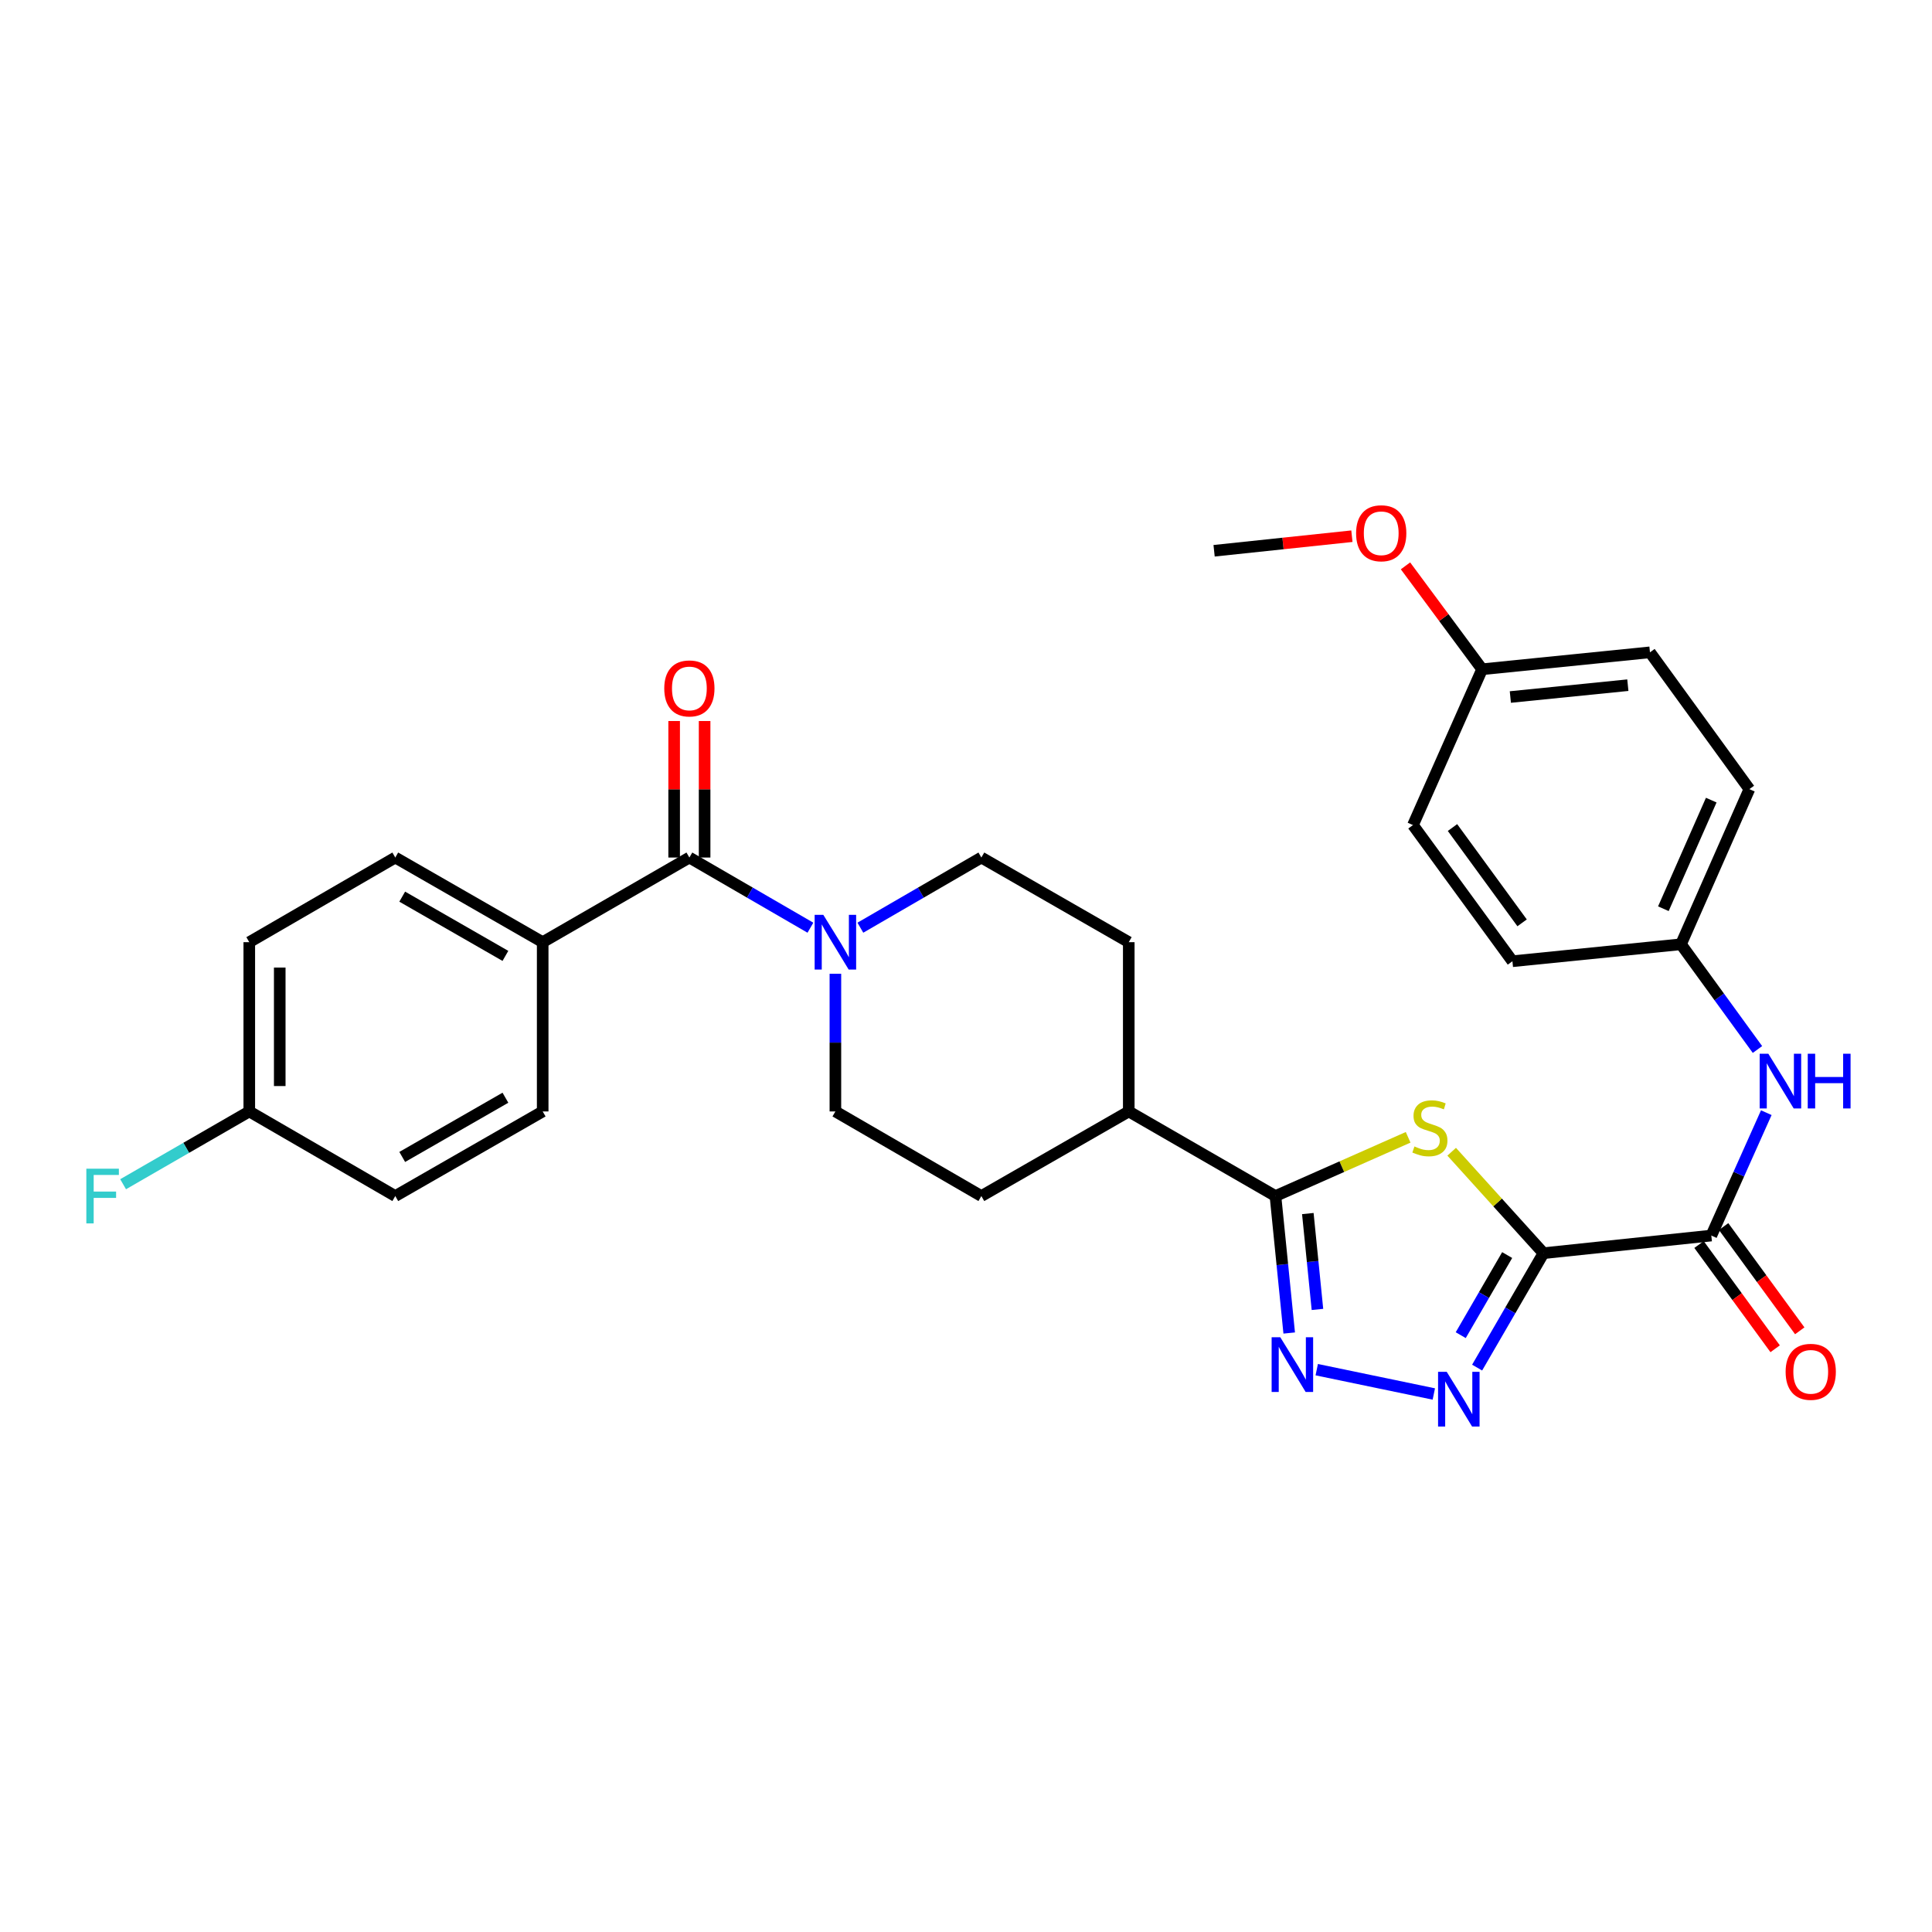 <?xml version='1.0' encoding='iso-8859-1'?>
<svg version='1.1' baseProfile='full'
              xmlns='http://www.w3.org/2000/svg'
                      xmlns:rdkit='http://www.rdkit.org/xml'
                      xmlns:xlink='http://www.w3.org/1999/xlink'
                  xml:space='preserve'
width='1000px' height='1000px' viewBox='0 0 1000 1000'>
<!-- END OF HEADER -->
<rect style='opacity:1.0;fill:#FFFFFF;stroke:none' width='1000' height='1000' x='0' y='0'> </rect>
<path class='bond-0' d='M 798.901,648.644 L 775.142,622.39' style='fill:none;fill-rule:evenodd;stroke:#000000;stroke-width:6px;stroke-linecap:butt;stroke-linejoin:miter;stroke-opacity:1' />
<path class='bond-0' d='M 775.142,622.39 L 751.384,596.136' style='fill:none;fill-rule:evenodd;stroke:#CCCC00;stroke-width:6px;stroke-linecap:butt;stroke-linejoin:miter;stroke-opacity:1' />
<path class='bond-1' d='M 798.901,648.644 L 781.73,678.257' style='fill:none;fill-rule:evenodd;stroke:#000000;stroke-width:6px;stroke-linecap:butt;stroke-linejoin:miter;stroke-opacity:1' />
<path class='bond-1' d='M 781.73,678.257 L 764.559,707.869' style='fill:none;fill-rule:evenodd;stroke:#0000FF;stroke-width:6px;stroke-linecap:butt;stroke-linejoin:miter;stroke-opacity:1' />
<path class='bond-1' d='M 780.111,649.62 L 768.091,670.349' style='fill:none;fill-rule:evenodd;stroke:#000000;stroke-width:6px;stroke-linecap:butt;stroke-linejoin:miter;stroke-opacity:1' />
<path class='bond-1' d='M 768.091,670.349 L 756.072,691.077' style='fill:none;fill-rule:evenodd;stroke:#0000FF;stroke-width:6px;stroke-linecap:butt;stroke-linejoin:miter;stroke-opacity:1' />
<path class='bond-4' d='M 798.901,648.644 L 885.777,639.518' style='fill:none;fill-rule:evenodd;stroke:#000000;stroke-width:6px;stroke-linecap:butt;stroke-linejoin:miter;stroke-opacity:1' />
<path class='bond-3' d='M 728.848,588.67 L 694.511,603.873' style='fill:none;fill-rule:evenodd;stroke:#CCCC00;stroke-width:6px;stroke-linecap:butt;stroke-linejoin:miter;stroke-opacity:1' />
<path class='bond-3' d='M 694.511,603.873 L 660.174,619.075' style='fill:none;fill-rule:evenodd;stroke:#000000;stroke-width:6px;stroke-linecap:butt;stroke-linejoin:miter;stroke-opacity:1' />
<path class='bond-2' d='M 742.142,721.526 L 681.542,708.939' style='fill:none;fill-rule:evenodd;stroke:#0000FF;stroke-width:6px;stroke-linecap:butt;stroke-linejoin:miter;stroke-opacity:1' />
<path class='bond-30' d='M 667.291,689.967 L 663.732,654.521' style='fill:none;fill-rule:evenodd;stroke:#0000FF;stroke-width:6px;stroke-linecap:butt;stroke-linejoin:miter;stroke-opacity:1' />
<path class='bond-30' d='M 663.732,654.521 L 660.174,619.075' style='fill:none;fill-rule:evenodd;stroke:#000000;stroke-width:6px;stroke-linecap:butt;stroke-linejoin:miter;stroke-opacity:1' />
<path class='bond-30' d='M 681.91,677.759 L 679.419,652.947' style='fill:none;fill-rule:evenodd;stroke:#0000FF;stroke-width:6px;stroke-linecap:butt;stroke-linejoin:miter;stroke-opacity:1' />
<path class='bond-30' d='M 679.419,652.947 L 676.928,628.134' style='fill:none;fill-rule:evenodd;stroke:#000000;stroke-width:6px;stroke-linecap:butt;stroke-linejoin:miter;stroke-opacity:1' />
<path class='bond-9' d='M 660.174,619.075 L 584.246,575.283' style='fill:none;fill-rule:evenodd;stroke:#000000;stroke-width:6px;stroke-linecap:butt;stroke-linejoin:miter;stroke-opacity:1' />
<path class='bond-7' d='M 885.777,639.518 L 900.005,607.719' style='fill:none;fill-rule:evenodd;stroke:#000000;stroke-width:6px;stroke-linecap:butt;stroke-linejoin:miter;stroke-opacity:1' />
<path class='bond-7' d='M 900.005,607.719 L 914.232,575.919' style='fill:none;fill-rule:evenodd;stroke:#0000FF;stroke-width:6px;stroke-linecap:butt;stroke-linejoin:miter;stroke-opacity:1' />
<path class='bond-13' d='M 879.412,644.167 L 899.114,671.144' style='fill:none;fill-rule:evenodd;stroke:#000000;stroke-width:6px;stroke-linecap:butt;stroke-linejoin:miter;stroke-opacity:1' />
<path class='bond-13' d='M 899.114,671.144 L 918.816,698.12' style='fill:none;fill-rule:evenodd;stroke:#FF0000;stroke-width:6px;stroke-linecap:butt;stroke-linejoin:miter;stroke-opacity:1' />
<path class='bond-13' d='M 892.143,634.869 L 911.845,661.845' style='fill:none;fill-rule:evenodd;stroke:#000000;stroke-width:6px;stroke-linecap:butt;stroke-linejoin:miter;stroke-opacity:1' />
<path class='bond-13' d='M 911.845,661.845 L 931.548,688.822' style='fill:none;fill-rule:evenodd;stroke:#FF0000;stroke-width:6px;stroke-linecap:butt;stroke-linejoin:miter;stroke-opacity:1' />
<path class='bond-5' d='M 356.821,443.86 L 388.148,462.02' style='fill:none;fill-rule:evenodd;stroke:#000000;stroke-width:6px;stroke-linecap:butt;stroke-linejoin:miter;stroke-opacity:1' />
<path class='bond-5' d='M 388.148,462.02 L 419.475,480.179' style='fill:none;fill-rule:evenodd;stroke:#0000FF;stroke-width:6px;stroke-linecap:butt;stroke-linejoin:miter;stroke-opacity:1' />
<path class='bond-8' d='M 356.821,443.86 L 280.893,487.671' style='fill:none;fill-rule:evenodd;stroke:#000000;stroke-width:6px;stroke-linecap:butt;stroke-linejoin:miter;stroke-opacity:1' />
<path class='bond-12' d='M 364.704,443.86 L 364.704,408.529' style='fill:none;fill-rule:evenodd;stroke:#000000;stroke-width:6px;stroke-linecap:butt;stroke-linejoin:miter;stroke-opacity:1' />
<path class='bond-12' d='M 364.704,408.529 L 364.704,373.199' style='fill:none;fill-rule:evenodd;stroke:#FF0000;stroke-width:6px;stroke-linecap:butt;stroke-linejoin:miter;stroke-opacity:1' />
<path class='bond-12' d='M 348.938,443.86 L 348.938,408.529' style='fill:none;fill-rule:evenodd;stroke:#000000;stroke-width:6px;stroke-linecap:butt;stroke-linejoin:miter;stroke-opacity:1' />
<path class='bond-12' d='M 348.938,408.529 L 348.938,373.199' style='fill:none;fill-rule:evenodd;stroke:#FF0000;stroke-width:6px;stroke-linecap:butt;stroke-linejoin:miter;stroke-opacity:1' />
<path class='bond-6' d='M 432.399,504.021 L 432.399,539.652' style='fill:none;fill-rule:evenodd;stroke:#0000FF;stroke-width:6px;stroke-linecap:butt;stroke-linejoin:miter;stroke-opacity:1' />
<path class='bond-6' d='M 432.399,539.652 L 432.399,575.283' style='fill:none;fill-rule:evenodd;stroke:#000000;stroke-width:6px;stroke-linecap:butt;stroke-linejoin:miter;stroke-opacity:1' />
<path class='bond-32' d='M 445.322,480.177 L 476.636,462.018' style='fill:none;fill-rule:evenodd;stroke:#0000FF;stroke-width:6px;stroke-linecap:butt;stroke-linejoin:miter;stroke-opacity:1' />
<path class='bond-32' d='M 476.636,462.018 L 507.95,443.86' style='fill:none;fill-rule:evenodd;stroke:#000000;stroke-width:6px;stroke-linecap:butt;stroke-linejoin:miter;stroke-opacity:1' />
<path class='bond-18' d='M 909.663,543.221 L 889.868,515.989' style='fill:none;fill-rule:evenodd;stroke:#0000FF;stroke-width:6px;stroke-linecap:butt;stroke-linejoin:miter;stroke-opacity:1' />
<path class='bond-18' d='M 889.868,515.989 L 870.073,488.757' style='fill:none;fill-rule:evenodd;stroke:#000000;stroke-width:6px;stroke-linecap:butt;stroke-linejoin:miter;stroke-opacity:1' />
<path class='bond-16' d='M 280.893,487.671 L 204.597,443.86' style='fill:none;fill-rule:evenodd;stroke:#000000;stroke-width:6px;stroke-linecap:butt;stroke-linejoin:miter;stroke-opacity:1' />
<path class='bond-16' d='M 261.598,494.771 L 208.191,464.104' style='fill:none;fill-rule:evenodd;stroke:#000000;stroke-width:6px;stroke-linecap:butt;stroke-linejoin:miter;stroke-opacity:1' />
<path class='bond-17' d='M 280.893,487.671 L 280.893,575.283' style='fill:none;fill-rule:evenodd;stroke:#000000;stroke-width:6px;stroke-linecap:butt;stroke-linejoin:miter;stroke-opacity:1' />
<path class='bond-14' d='M 584.246,575.283 L 584.246,487.671' style='fill:none;fill-rule:evenodd;stroke:#000000;stroke-width:6px;stroke-linecap:butt;stroke-linejoin:miter;stroke-opacity:1' />
<path class='bond-15' d='M 584.246,575.283 L 507.95,619.075' style='fill:none;fill-rule:evenodd;stroke:#000000;stroke-width:6px;stroke-linecap:butt;stroke-linejoin:miter;stroke-opacity:1' />
<path class='bond-10' d='M 432.399,575.283 L 507.95,619.075' style='fill:none;fill-rule:evenodd;stroke:#000000;stroke-width:6px;stroke-linecap:butt;stroke-linejoin:miter;stroke-opacity:1' />
<path class='bond-11' d='M 507.95,443.86 L 584.246,487.671' style='fill:none;fill-rule:evenodd;stroke:#000000;stroke-width:6px;stroke-linecap:butt;stroke-linejoin:miter;stroke-opacity:1' />
<path class='bond-22' d='M 204.597,443.86 L 129.028,487.671' style='fill:none;fill-rule:evenodd;stroke:#000000;stroke-width:6px;stroke-linecap:butt;stroke-linejoin:miter;stroke-opacity:1' />
<path class='bond-21' d='M 280.893,575.283 L 204.597,619.075' style='fill:none;fill-rule:evenodd;stroke:#000000;stroke-width:6px;stroke-linecap:butt;stroke-linejoin:miter;stroke-opacity:1' />
<path class='bond-21' d='M 261.6,568.178 L 208.193,598.833' style='fill:none;fill-rule:evenodd;stroke:#000000;stroke-width:6px;stroke-linecap:butt;stroke-linejoin:miter;stroke-opacity:1' />
<path class='bond-24' d='M 870.073,488.757 L 782.829,497.533' style='fill:none;fill-rule:evenodd;stroke:#000000;stroke-width:6px;stroke-linecap:butt;stroke-linejoin:miter;stroke-opacity:1' />
<path class='bond-25' d='M 870.073,488.757 L 905.475,408.458' style='fill:none;fill-rule:evenodd;stroke:#000000;stroke-width:6px;stroke-linecap:butt;stroke-linejoin:miter;stroke-opacity:1' />
<path class='bond-25' d='M 860.958,470.352 L 885.739,414.143' style='fill:none;fill-rule:evenodd;stroke:#000000;stroke-width:6px;stroke-linecap:butt;stroke-linejoin:miter;stroke-opacity:1' />
<path class='bond-19' d='M 129.028,575.283 L 204.597,619.075' style='fill:none;fill-rule:evenodd;stroke:#000000;stroke-width:6px;stroke-linecap:butt;stroke-linejoin:miter;stroke-opacity:1' />
<path class='bond-23' d='M 129.028,575.283 L 96.374,594.119' style='fill:none;fill-rule:evenodd;stroke:#000000;stroke-width:6px;stroke-linecap:butt;stroke-linejoin:miter;stroke-opacity:1' />
<path class='bond-23' d='M 96.374,594.119 L 63.72,612.955' style='fill:none;fill-rule:evenodd;stroke:#33CCCC;stroke-width:6px;stroke-linecap:butt;stroke-linejoin:miter;stroke-opacity:1' />
<path class='bond-33' d='M 129.028,575.283 L 129.028,487.671' style='fill:none;fill-rule:evenodd;stroke:#000000;stroke-width:6px;stroke-linecap:butt;stroke-linejoin:miter;stroke-opacity:1' />
<path class='bond-33' d='M 144.793,562.141 L 144.793,500.812' style='fill:none;fill-rule:evenodd;stroke:#000000;stroke-width:6px;stroke-linecap:butt;stroke-linejoin:miter;stroke-opacity:1' />
<path class='bond-20' d='M 767.142,346.404 L 854.019,337.645' style='fill:none;fill-rule:evenodd;stroke:#000000;stroke-width:6px;stroke-linecap:butt;stroke-linejoin:miter;stroke-opacity:1' />
<path class='bond-20' d='M 781.755,360.776 L 842.569,354.645' style='fill:none;fill-rule:evenodd;stroke:#000000;stroke-width:6px;stroke-linecap:butt;stroke-linejoin:miter;stroke-opacity:1' />
<path class='bond-28' d='M 767.142,346.404 L 747.311,319.644' style='fill:none;fill-rule:evenodd;stroke:#000000;stroke-width:6px;stroke-linecap:butt;stroke-linejoin:miter;stroke-opacity:1' />
<path class='bond-28' d='M 747.311,319.644 L 727.479,292.885' style='fill:none;fill-rule:evenodd;stroke:#FF0000;stroke-width:6px;stroke-linecap:butt;stroke-linejoin:miter;stroke-opacity:1' />
<path class='bond-31' d='M 767.142,346.404 L 731.355,427.061' style='fill:none;fill-rule:evenodd;stroke:#000000;stroke-width:6px;stroke-linecap:butt;stroke-linejoin:miter;stroke-opacity:1' />
<path class='bond-27' d='M 782.829,497.533 L 731.355,427.061' style='fill:none;fill-rule:evenodd;stroke:#000000;stroke-width:6px;stroke-linecap:butt;stroke-linejoin:miter;stroke-opacity:1' />
<path class='bond-27' d='M 787.839,477.663 L 751.807,428.333' style='fill:none;fill-rule:evenodd;stroke:#000000;stroke-width:6px;stroke-linecap:butt;stroke-linejoin:miter;stroke-opacity:1' />
<path class='bond-26' d='M 905.475,408.458 L 854.019,337.645' style='fill:none;fill-rule:evenodd;stroke:#000000;stroke-width:6px;stroke-linecap:butt;stroke-linejoin:miter;stroke-opacity:1' />
<path class='bond-29' d='M 699.74,277.536 L 664.078,281.306' style='fill:none;fill-rule:evenodd;stroke:#FF0000;stroke-width:6px;stroke-linecap:butt;stroke-linejoin:miter;stroke-opacity:1' />
<path class='bond-29' d='M 664.078,281.306 L 628.415,285.076' style='fill:none;fill-rule:evenodd;stroke:#000000;stroke-width:6px;stroke-linecap:butt;stroke-linejoin:miter;stroke-opacity:1' />
<path  class='atom-1' d='M 732.113 593.402
Q 732.433 593.522, 733.753 594.082
Q 735.073 594.642, 736.513 595.002
Q 737.993 595.322, 739.433 595.322
Q 742.113 595.322, 743.673 594.042
Q 745.233 592.722, 745.233 590.442
Q 745.233 588.882, 744.433 587.922
Q 743.673 586.962, 742.473 586.442
Q 741.273 585.922, 739.273 585.322
Q 736.753 584.562, 735.233 583.842
Q 733.753 583.122, 732.673 581.602
Q 731.633 580.082, 731.633 577.522
Q 731.633 573.962, 734.033 571.762
Q 736.473 569.562, 741.273 569.562
Q 744.553 569.562, 748.273 571.122
L 747.353 574.202
Q 743.953 572.802, 741.393 572.802
Q 738.633 572.802, 737.113 573.962
Q 735.593 575.082, 735.633 577.042
Q 735.633 578.562, 736.393 579.482
Q 737.193 580.402, 738.313 580.922
Q 739.473 581.442, 741.393 582.042
Q 743.953 582.842, 745.473 583.642
Q 746.993 584.442, 748.073 586.082
Q 749.193 587.682, 749.193 590.442
Q 749.193 594.362, 746.553 596.482
Q 743.953 598.562, 739.593 598.562
Q 737.073 598.562, 735.153 598.002
Q 733.273 597.482, 731.033 596.562
L 732.113 593.402
' fill='#CCCC00'/>
<path  class='atom-2' d='M 748.822 710.053
L 758.102 725.053
Q 759.022 726.533, 760.502 729.213
Q 761.982 731.893, 762.062 732.053
L 762.062 710.053
L 765.822 710.053
L 765.822 738.373
L 761.942 738.373
L 751.982 721.973
Q 750.822 720.053, 749.582 717.853
Q 748.382 715.653, 748.022 714.973
L 748.022 738.373
L 744.342 738.373
L 744.342 710.053
L 748.822 710.053
' fill='#0000FF'/>
<path  class='atom-3' d='M 662.673 692.16
L 671.953 707.16
Q 672.873 708.64, 674.353 711.32
Q 675.833 714, 675.913 714.16
L 675.913 692.16
L 679.673 692.16
L 679.673 720.48
L 675.793 720.48
L 665.833 704.08
Q 664.673 702.16, 663.433 699.96
Q 662.233 697.76, 661.873 697.08
L 661.873 720.48
L 658.193 720.48
L 658.193 692.16
L 662.673 692.16
' fill='#0000FF'/>
<path  class='atom-7' d='M 426.139 473.511
L 435.419 488.511
Q 436.339 489.991, 437.819 492.671
Q 439.299 495.351, 439.379 495.511
L 439.379 473.511
L 443.139 473.511
L 443.139 501.831
L 439.259 501.831
L 429.299 485.431
Q 428.139 483.511, 426.899 481.311
Q 425.699 479.111, 425.339 478.431
L 425.339 501.831
L 421.659 501.831
L 421.659 473.511
L 426.139 473.511
' fill='#0000FF'/>
<path  class='atom-8' d='M 915.287 545.41
L 924.567 560.41
Q 925.487 561.89, 926.967 564.57
Q 928.447 567.25, 928.527 567.41
L 928.527 545.41
L 932.287 545.41
L 932.287 573.73
L 928.407 573.73
L 918.447 557.33
Q 917.287 555.41, 916.047 553.21
Q 914.847 551.01, 914.487 550.33
L 914.487 573.73
L 910.807 573.73
L 910.807 545.41
L 915.287 545.41
' fill='#0000FF'/>
<path  class='atom-8' d='M 935.687 545.41
L 939.527 545.41
L 939.527 557.45
L 954.007 557.45
L 954.007 545.41
L 957.847 545.41
L 957.847 573.73
L 954.007 573.73
L 954.007 560.65
L 939.527 560.65
L 939.527 573.73
L 935.687 573.73
L 935.687 545.41
' fill='#0000FF'/>
<path  class='atom-13' d='M 343.821 356.328
Q 343.821 349.528, 347.181 345.728
Q 350.541 341.928, 356.821 341.928
Q 363.101 341.928, 366.461 345.728
Q 369.821 349.528, 369.821 356.328
Q 369.821 363.208, 366.421 367.128
Q 363.021 371.008, 356.821 371.008
Q 350.581 371.008, 347.181 367.128
Q 343.821 363.248, 343.821 356.328
M 356.821 367.808
Q 361.141 367.808, 363.461 364.928
Q 365.821 362.008, 365.821 356.328
Q 365.821 350.768, 363.461 347.968
Q 361.141 345.128, 356.821 345.128
Q 352.501 345.128, 350.141 347.928
Q 347.821 350.728, 347.821 356.328
Q 347.821 362.048, 350.141 364.928
Q 352.501 367.808, 356.821 367.808
' fill='#FF0000'/>
<path  class='atom-14' d='M 924.234 710.052
Q 924.234 703.252, 927.594 699.452
Q 930.954 695.652, 937.234 695.652
Q 943.514 695.652, 946.874 699.452
Q 950.234 703.252, 950.234 710.052
Q 950.234 716.932, 946.834 720.852
Q 943.434 724.732, 937.234 724.732
Q 930.994 724.732, 927.594 720.852
Q 924.234 716.972, 924.234 710.052
M 937.234 721.532
Q 941.554 721.532, 943.874 718.652
Q 946.234 715.732, 946.234 710.052
Q 946.234 704.492, 943.874 701.692
Q 941.554 698.852, 937.234 698.852
Q 932.914 698.852, 930.554 701.652
Q 928.234 704.452, 928.234 710.052
Q 928.234 715.772, 930.554 718.652
Q 932.914 721.532, 937.234 721.532
' fill='#FF0000'/>
<path  class='atom-24' d='M 44.689 604.915
L 61.529 604.915
L 61.529 608.155
L 48.489 608.155
L 48.489 616.755
L 60.089 616.755
L 60.089 620.035
L 48.489 620.035
L 48.489 633.235
L 44.689 633.235
L 44.689 604.915
' fill='#33CCCC'/>
<path  class='atom-29' d='M 701.915 276.012
Q 701.915 269.212, 705.275 265.412
Q 708.635 261.612, 714.915 261.612
Q 721.195 261.612, 724.555 265.412
Q 727.915 269.212, 727.915 276.012
Q 727.915 282.892, 724.515 286.812
Q 721.115 290.692, 714.915 290.692
Q 708.675 290.692, 705.275 286.812
Q 701.915 282.932, 701.915 276.012
M 714.915 287.492
Q 719.235 287.492, 721.555 284.612
Q 723.915 281.692, 723.915 276.012
Q 723.915 270.452, 721.555 267.652
Q 719.235 264.812, 714.915 264.812
Q 710.595 264.812, 708.235 267.612
Q 705.915 270.412, 705.915 276.012
Q 705.915 281.732, 708.235 284.612
Q 710.595 287.492, 714.915 287.492
' fill='#FF0000'/>
</svg>
